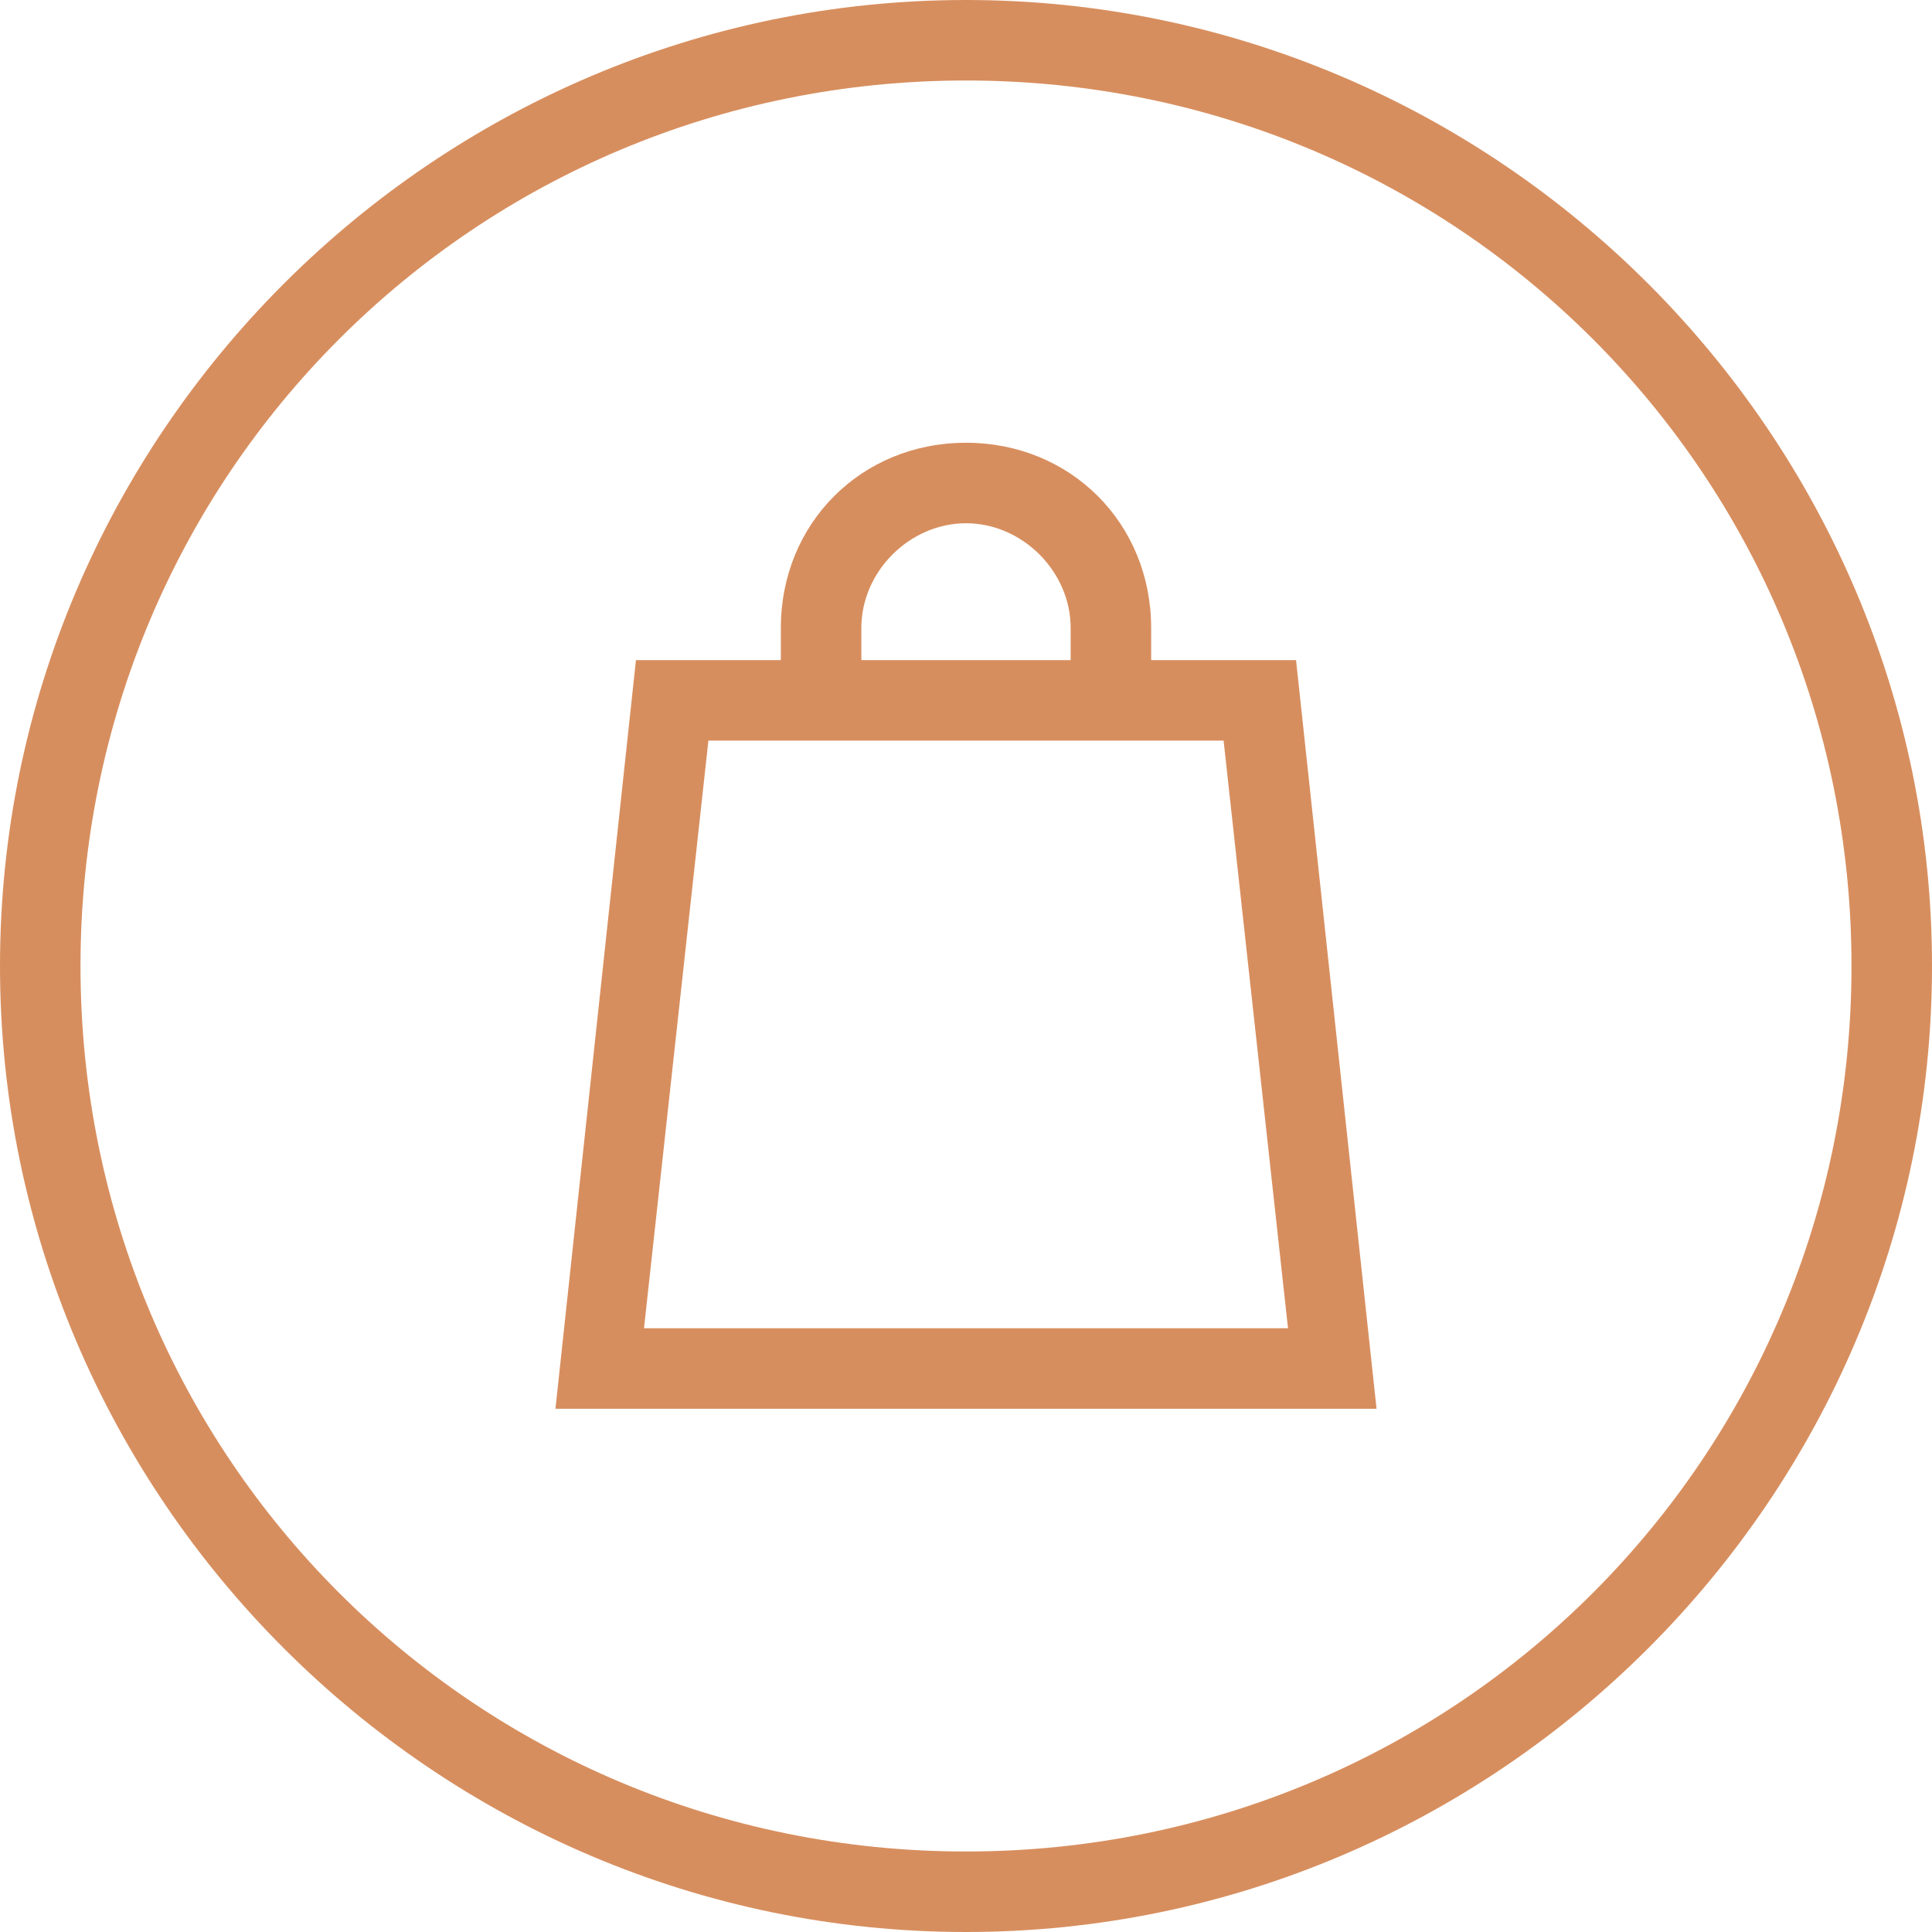 <svg width="24" height="24" viewBox="0 0 24 24" fill="none" xmlns="http://www.w3.org/2000/svg">
<path d="M12 0C5.4 0 0 5.4 0 12C0 18.6 5.4 24 12 24C18.6 24 24 18.6 24 12C24 5.4 18.6 0 12 0ZM12 23C5.9 23 1 18.1 1 12C1 5.9 5.9 1 12 1C18.1 1 23 5.9 23 12C23 18.1 18.1 23 12 23Z" fill="#D78E5E"/>
<path d="M14.3 8.2V7.8C14.3 6.5 13.3 5.5 12 5.5C10.7 5.5 9.7 6.5 9.7 7.8V8.2H7.9L6.9 17.5H17.1L16.1 8.2H14.3ZM10.7 7.8C10.7 7.1 11.3 6.5 12 6.5C12.7 6.5 13.3 7.1 13.3 7.8V8.2H10.7V7.8ZM8 16.5L8.8 9.2H9.7H14.3H15.2L16 16.5H8Z" fill="#D78E5E"/>
</svg>
